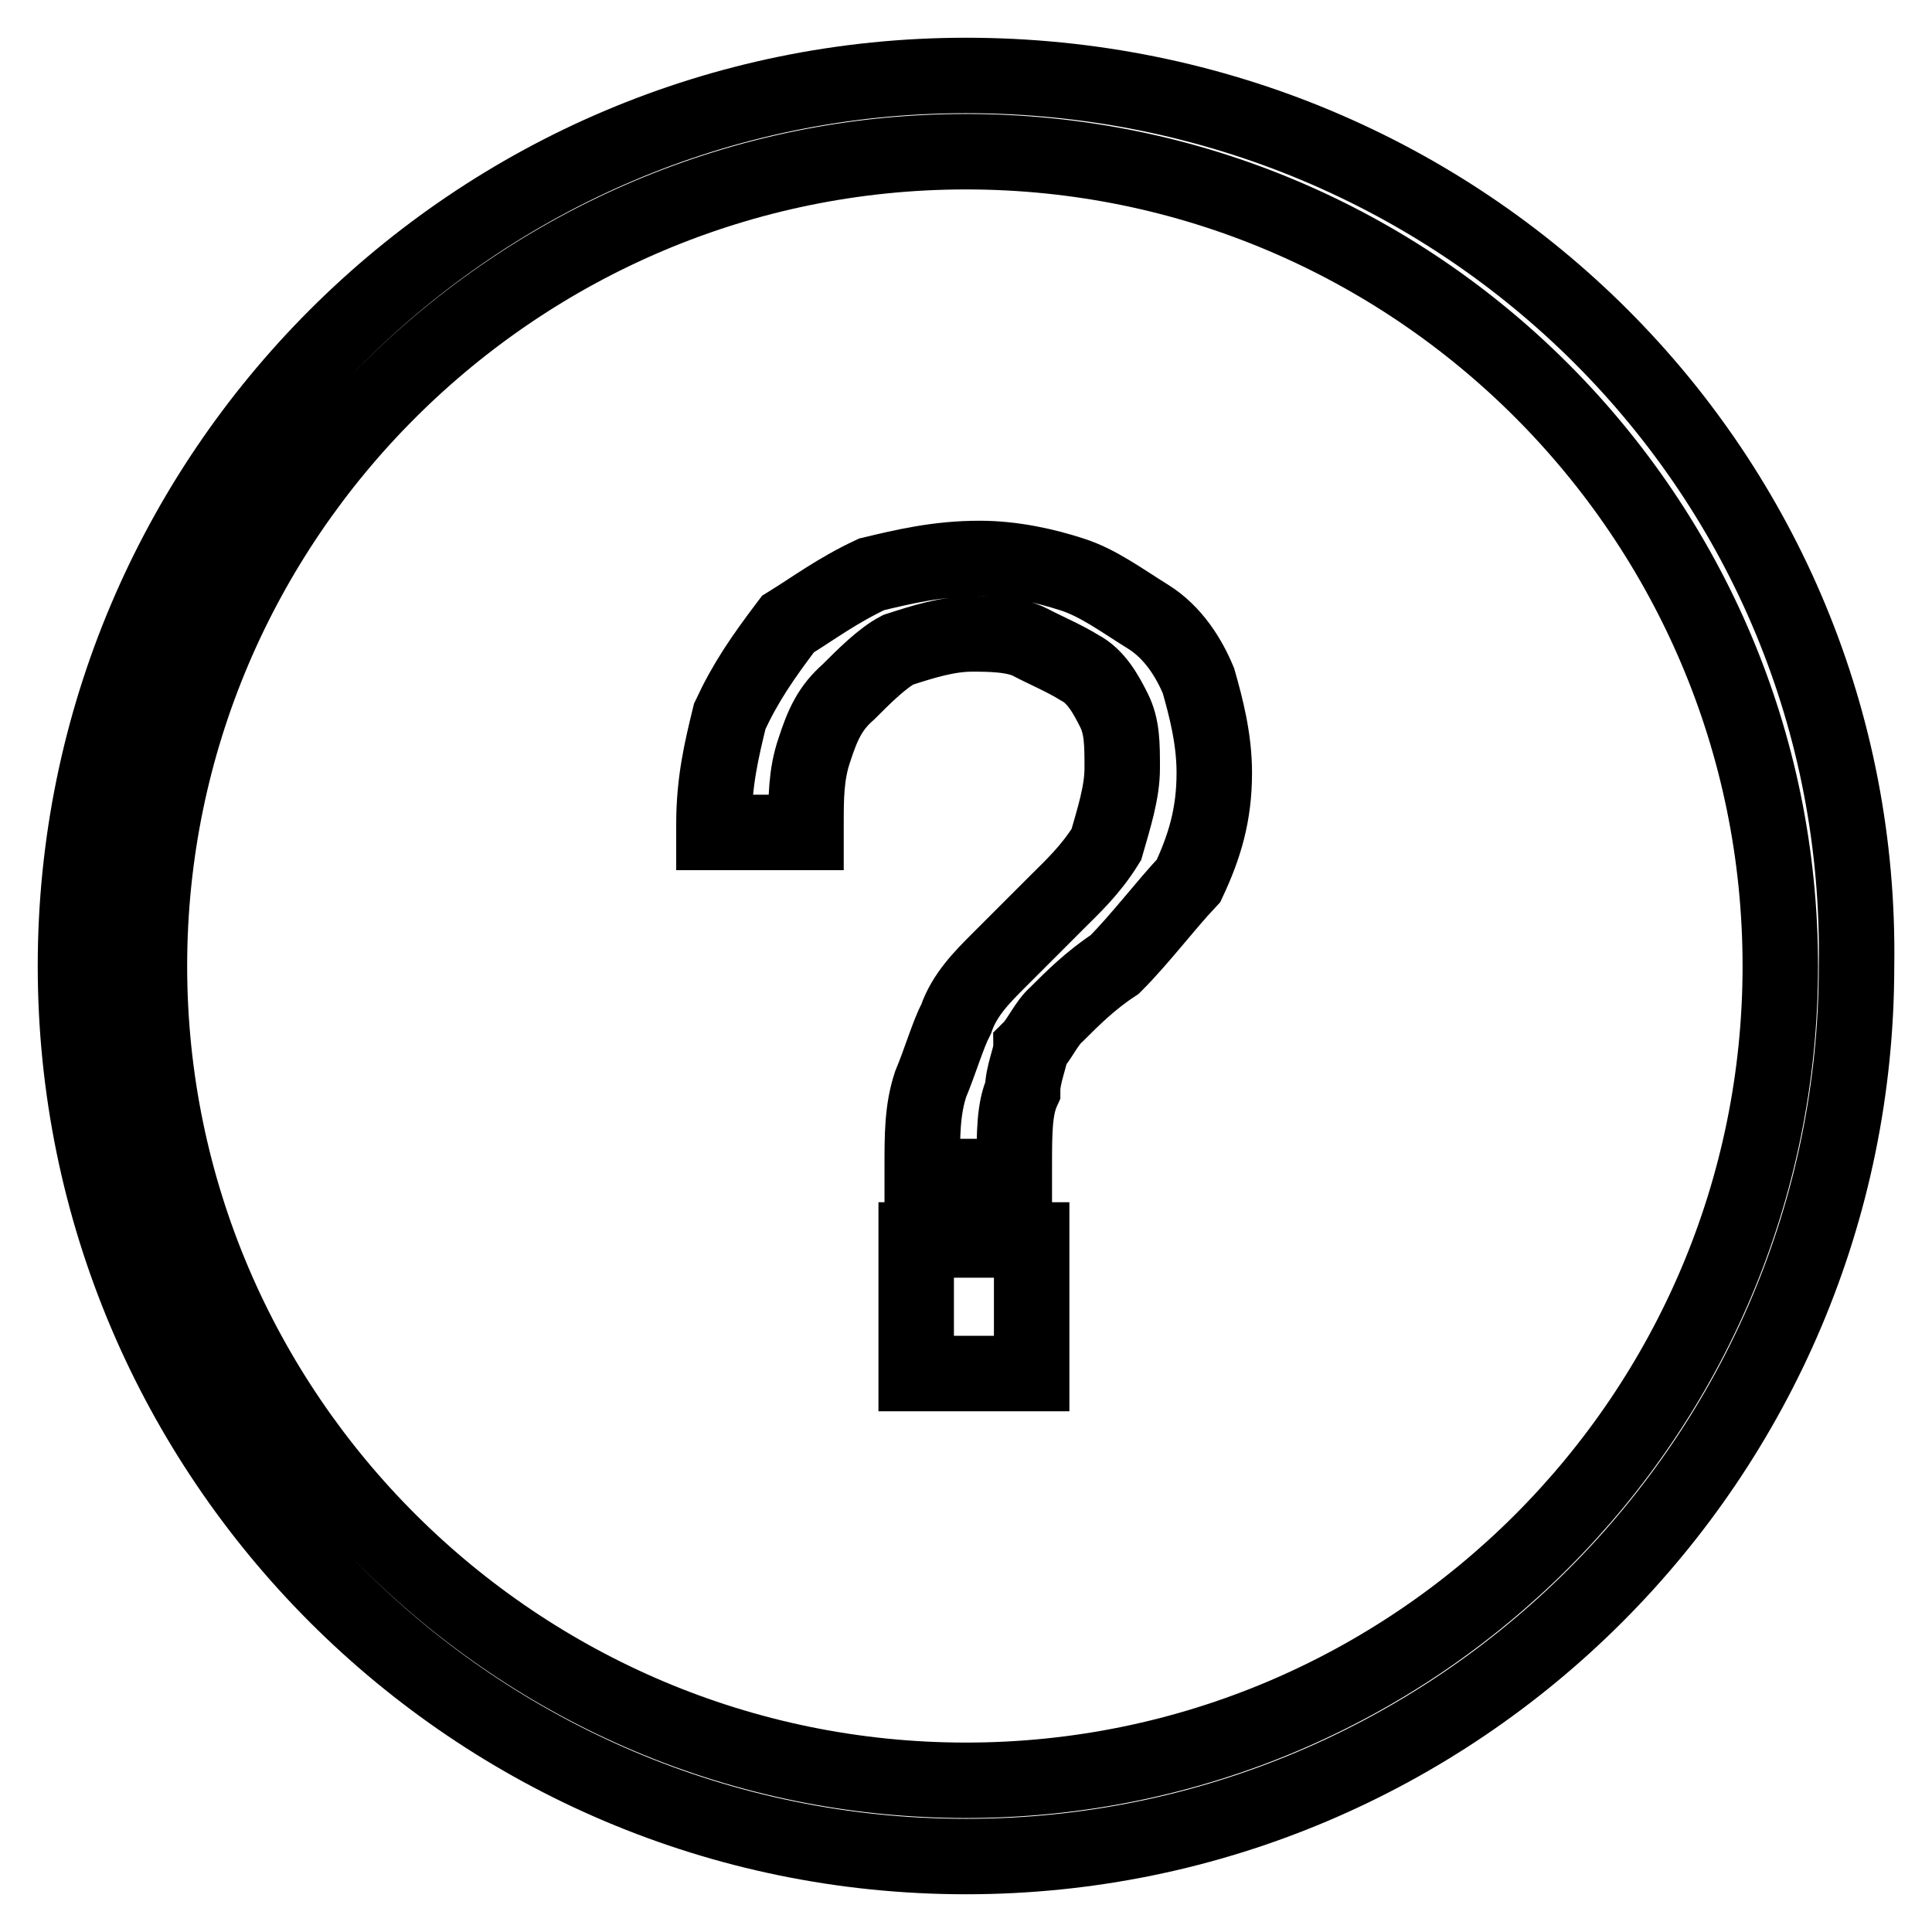 <?xml version="1.0" encoding="utf-8"?>
<!-- Svg Vector Icons : http://www.onlinewebfonts.com/icon -->
<!DOCTYPE svg PUBLIC "-//W3C//DTD SVG 1.1//EN" "http://www.w3.org/Graphics/SVG/1.1/DTD/svg11.dtd">
<svg version="1.1" xmlns="http://www.w3.org/2000/svg" xmlns:xlink="http://www.w3.org/1999/xlink" x="0px" y="0px" viewBox="0 0 256 256" enable-background="new 0 0 256 256" xml:space="preserve">
<g> <path stroke-width="10" fill-opacity="0" stroke="#000000"  d="M152.1,81.7c-3.4-2.1-6.6-4.5-10.1-5.6c-3.4-1.1-7.7-2.1-12.2-2.1c-5.6,0-10.1,1.1-14.3,2.1 c-4.5,2.1-7.7,4.5-11.1,6.6c-3.4,4.5-5.6,7.7-7.7,12.2c-1.1,4.5-2.1,8.7-2.1,14.3v1.1h12.2v-1.1c0-3.4,0-6.6,1.1-9.8 c1.1-3.4,2.1-5.6,4.5-7.7c2.1-2.1,4.5-4.5,6.6-5.6c3.4-1.1,6.6-2.1,9.8-2.1c2.1,0,5.6,0,7.7,1.1c2.1,1.1,4.5,2.1,6.6,3.4 c2.1,1.1,3.4,3.4,4.5,5.6s1.1,4.5,1.1,7.7c0,3.2-1.1,6.6-2.1,10.1c-2.1,3.4-4.5,5.6-6.6,7.7c-3.4,3.4-5.6,5.6-7.7,7.7 c-2.1,2.1-4.5,4.5-5.6,7.7c-1.1,2.1-2.1,5.6-3.4,8.7c-1.1,3.4-1.1,6.6-1.1,11.1v1.1h12.2v-1.3c0-4.5,0-7.7,1.1-10.1 c0-2.1,1.1-4.5,1.1-5.6c1.1-1.1,2.1-3.4,3.4-4.5c2.1-2.1,4.5-4.5,7.7-6.6c3.4-3.4,6.6-7.7,9.8-11.1c2.1-4.5,3.4-8.7,3.4-14.3 c0-4.5-1.1-8.7-2.1-12.2C157.6,87.3,155.5,83.8,152.1,81.7z M121.4,182h15.3v-17.7h-15.3V182z M128,10C62.9,10,10,62.9,10,128 c0,65.1,52.9,118,118,118c65.1,0,118-52.9,118-118C247,62.9,194.1,10,128,10z M128,235.9c-59.5,0-108.2-48.4-108.2-107.9 S68.5,20.1,128,20.1c59.5,0,107.9,48.4,107.9,107.9S187.5,235.9,128,235.9z"/></g>
</svg>